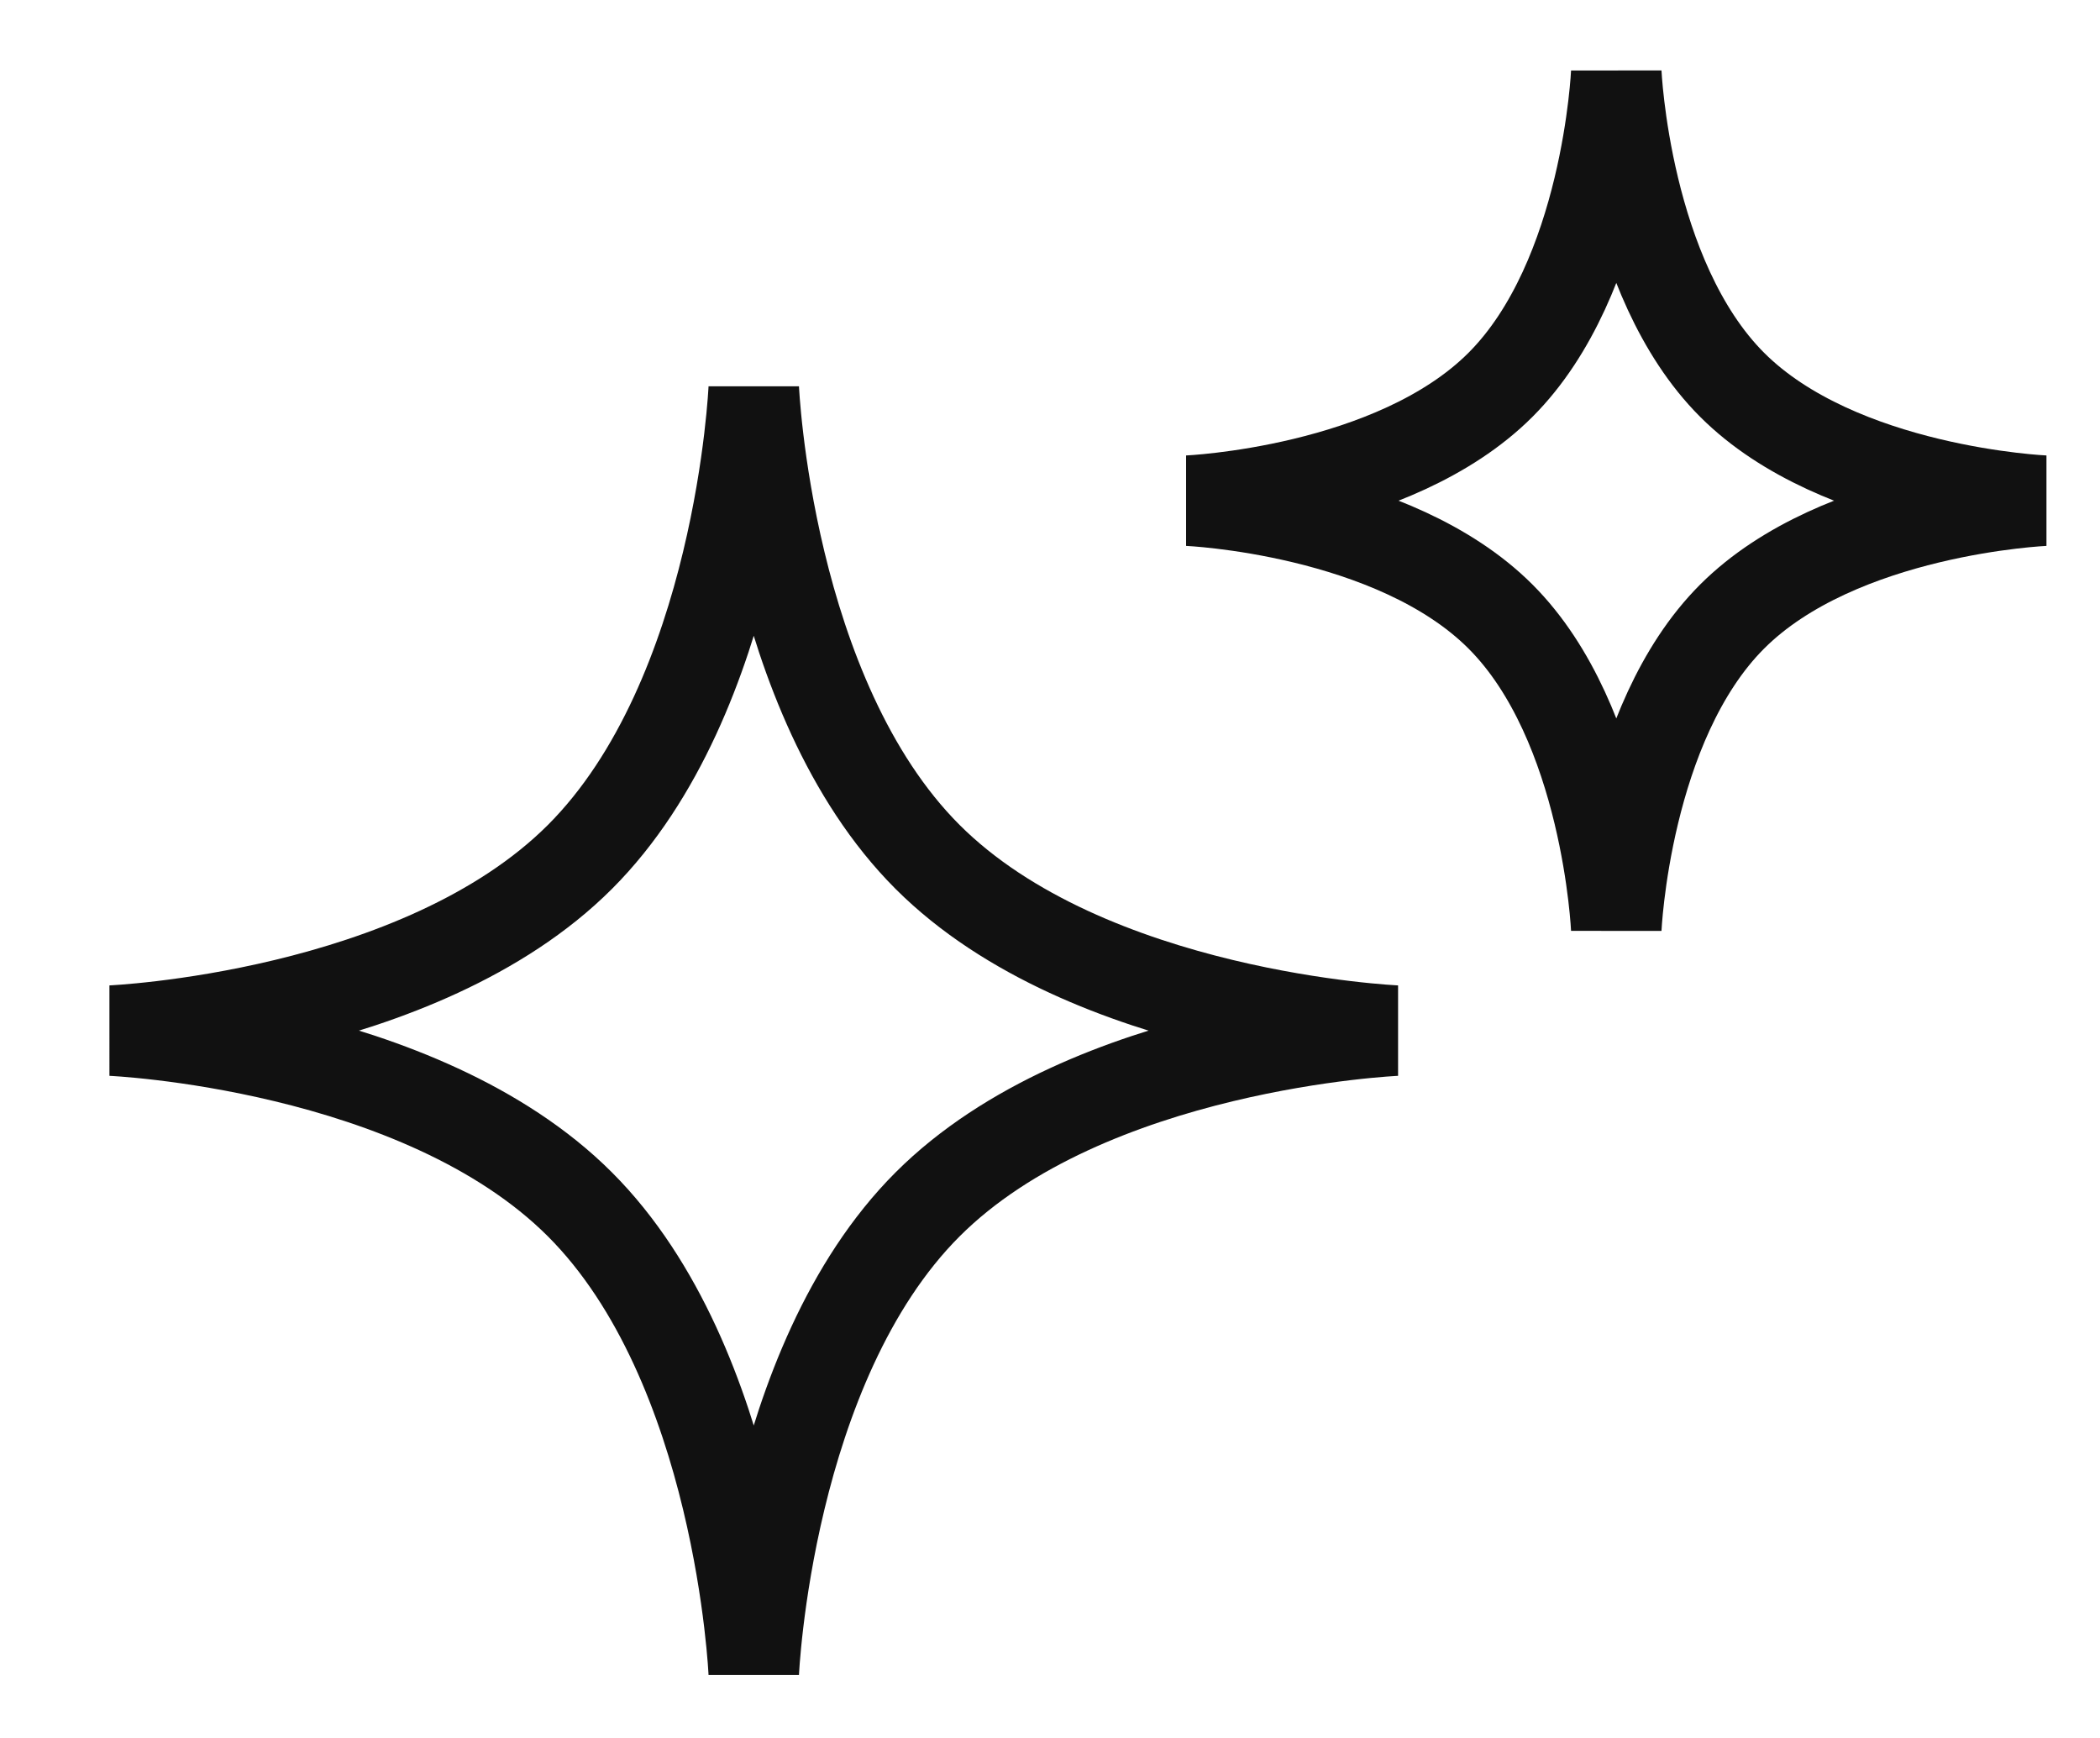 <svg width="29" height="24" viewBox="0 0 29 24" fill="none" xmlns="http://www.w3.org/2000/svg">
<path fill-rule="evenodd" clip-rule="evenodd" d="M20.721 8.514C19.242 7.035 16.406 6.914 16.406 6.914C16.406 6.914 19.242 6.793 20.721 5.314C22.199 3.836 22.32 1 22.32 1C22.32 1 22.442 3.836 23.92 5.314C25.399 6.793 28.234 6.914 28.234 6.914C28.234 6.914 25.399 7.035 23.92 8.514C22.442 9.992 22.32 12.828 22.32 12.828C22.32 12.828 22.199 9.992 20.721 8.514Z" stroke="#111111" stroke-width="1.25"/>
<path fill-rule="evenodd" clip-rule="evenodd" d="M8.009 16.632C5.792 14.414 1.538 14.232 1.538 14.232C1.538 14.232 5.792 14.05 8.009 11.833C10.227 9.615 10.409 5.361 10.409 5.361C10.409 5.361 10.591 9.615 12.809 11.833C15.027 14.05 19.28 14.232 19.28 14.232C19.28 14.232 15.027 14.414 12.809 16.632C10.591 18.85 10.409 23.103 10.409 23.103C10.409 23.103 10.227 18.85 8.009 16.632Z" stroke="#111111" stroke-width="1.25"/>
</svg>
